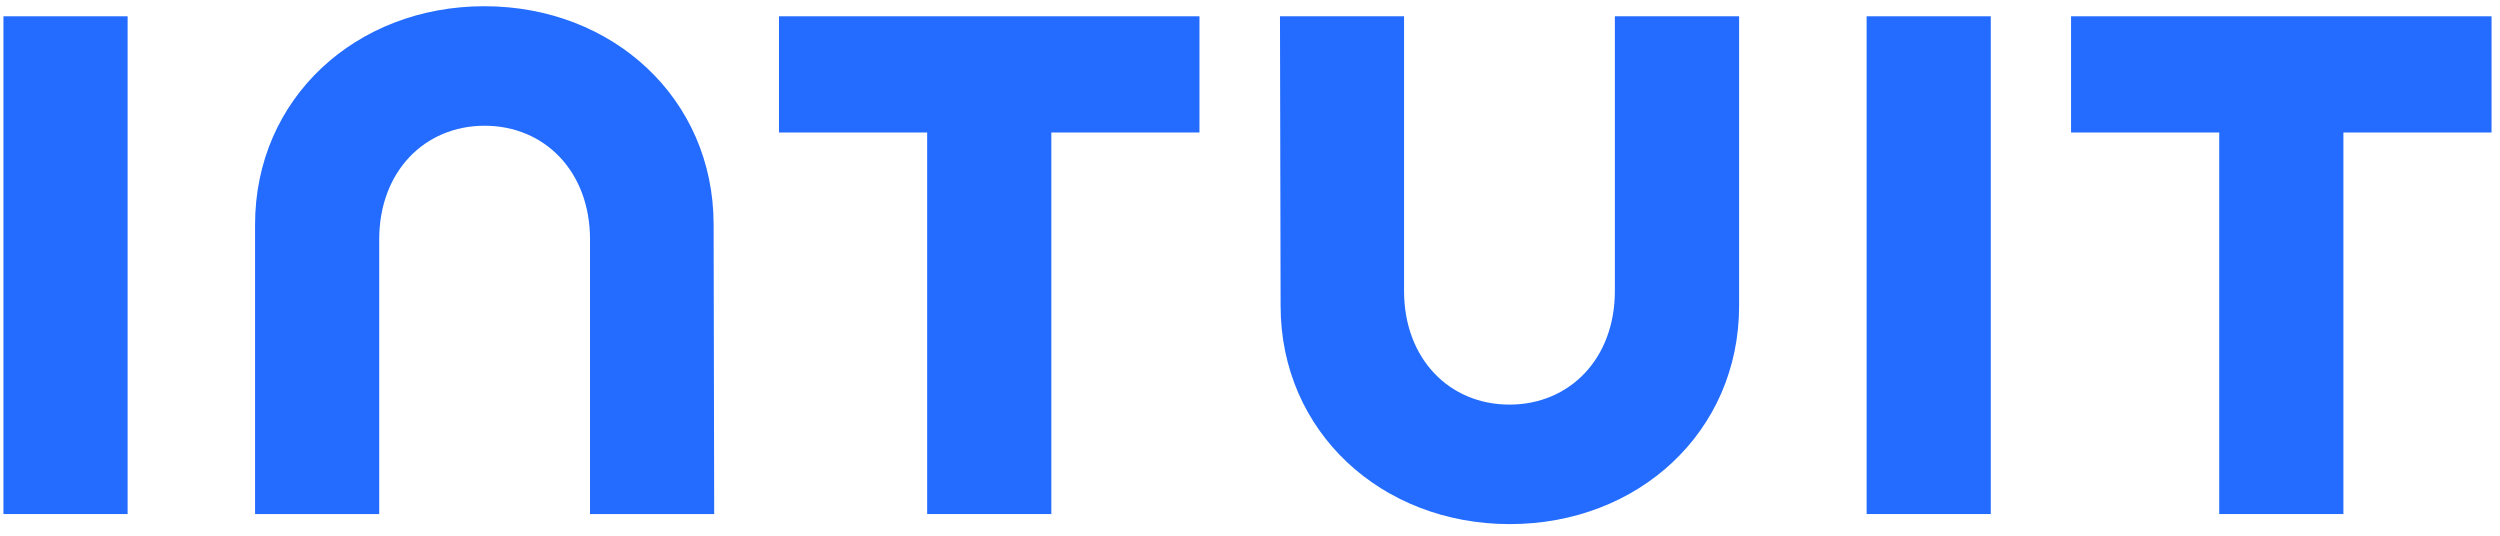 <svg width="112" height="24" viewBox="0 0 112 24" fill="none" xmlns="http://www.w3.org/2000/svg">
<g id="intuit-logo-super-blue.intuit-logo-super-blue 1" clip-path="url(#clip0_233_2613)">
<path id="Vector" d="M57.371 13.7C57.371 19.35 61.895 23.48 67.64 23.48C73.385 23.48 77.912 19.357 77.912 13.7V0.73H72.346V13.034C72.346 16.082 70.309 18.126 67.624 18.126C64.939 18.126 62.902 16.082 62.902 13.034V0.73H57.343L57.371 13.7Z" fill="#236CFF"/>
<path id="Vector_2" d="M92.783 5.936H99.422V23.029H104.985V5.936H111.621V0.73H92.783V5.936Z" fill="#236CFF"/>
<path id="Vector_3" d="M89.187 0.73H83.625V23.029H89.187V0.73Z" fill="#236CFF"/>
<path id="Vector_4" d="M34.898 5.936H41.537V23.029H47.1V5.936H53.736V0.73H34.898V5.936Z" fill="#236CFF"/>
<path id="Vector_5" d="M5.717 0.73H0.154V23.029H5.717V11.88V0.73Z" fill="#236CFF"/>
<path id="Vector_6" d="M31.97 10.059C31.97 4.409 27.444 0.279 21.699 0.279C15.954 0.279 11.427 4.402 11.427 10.059V23.029H16.989V10.725C16.989 7.677 19.029 5.633 21.711 5.633C24.393 5.633 26.433 7.677 26.433 10.725V23.029H31.996L31.97 10.059Z" fill="#236CFF"/>
</g>
<defs>
<clipPath id="clip0_233_2613">
<rect width="112" height="24" fill="white"/>
</clipPath>
</defs>
</svg>
